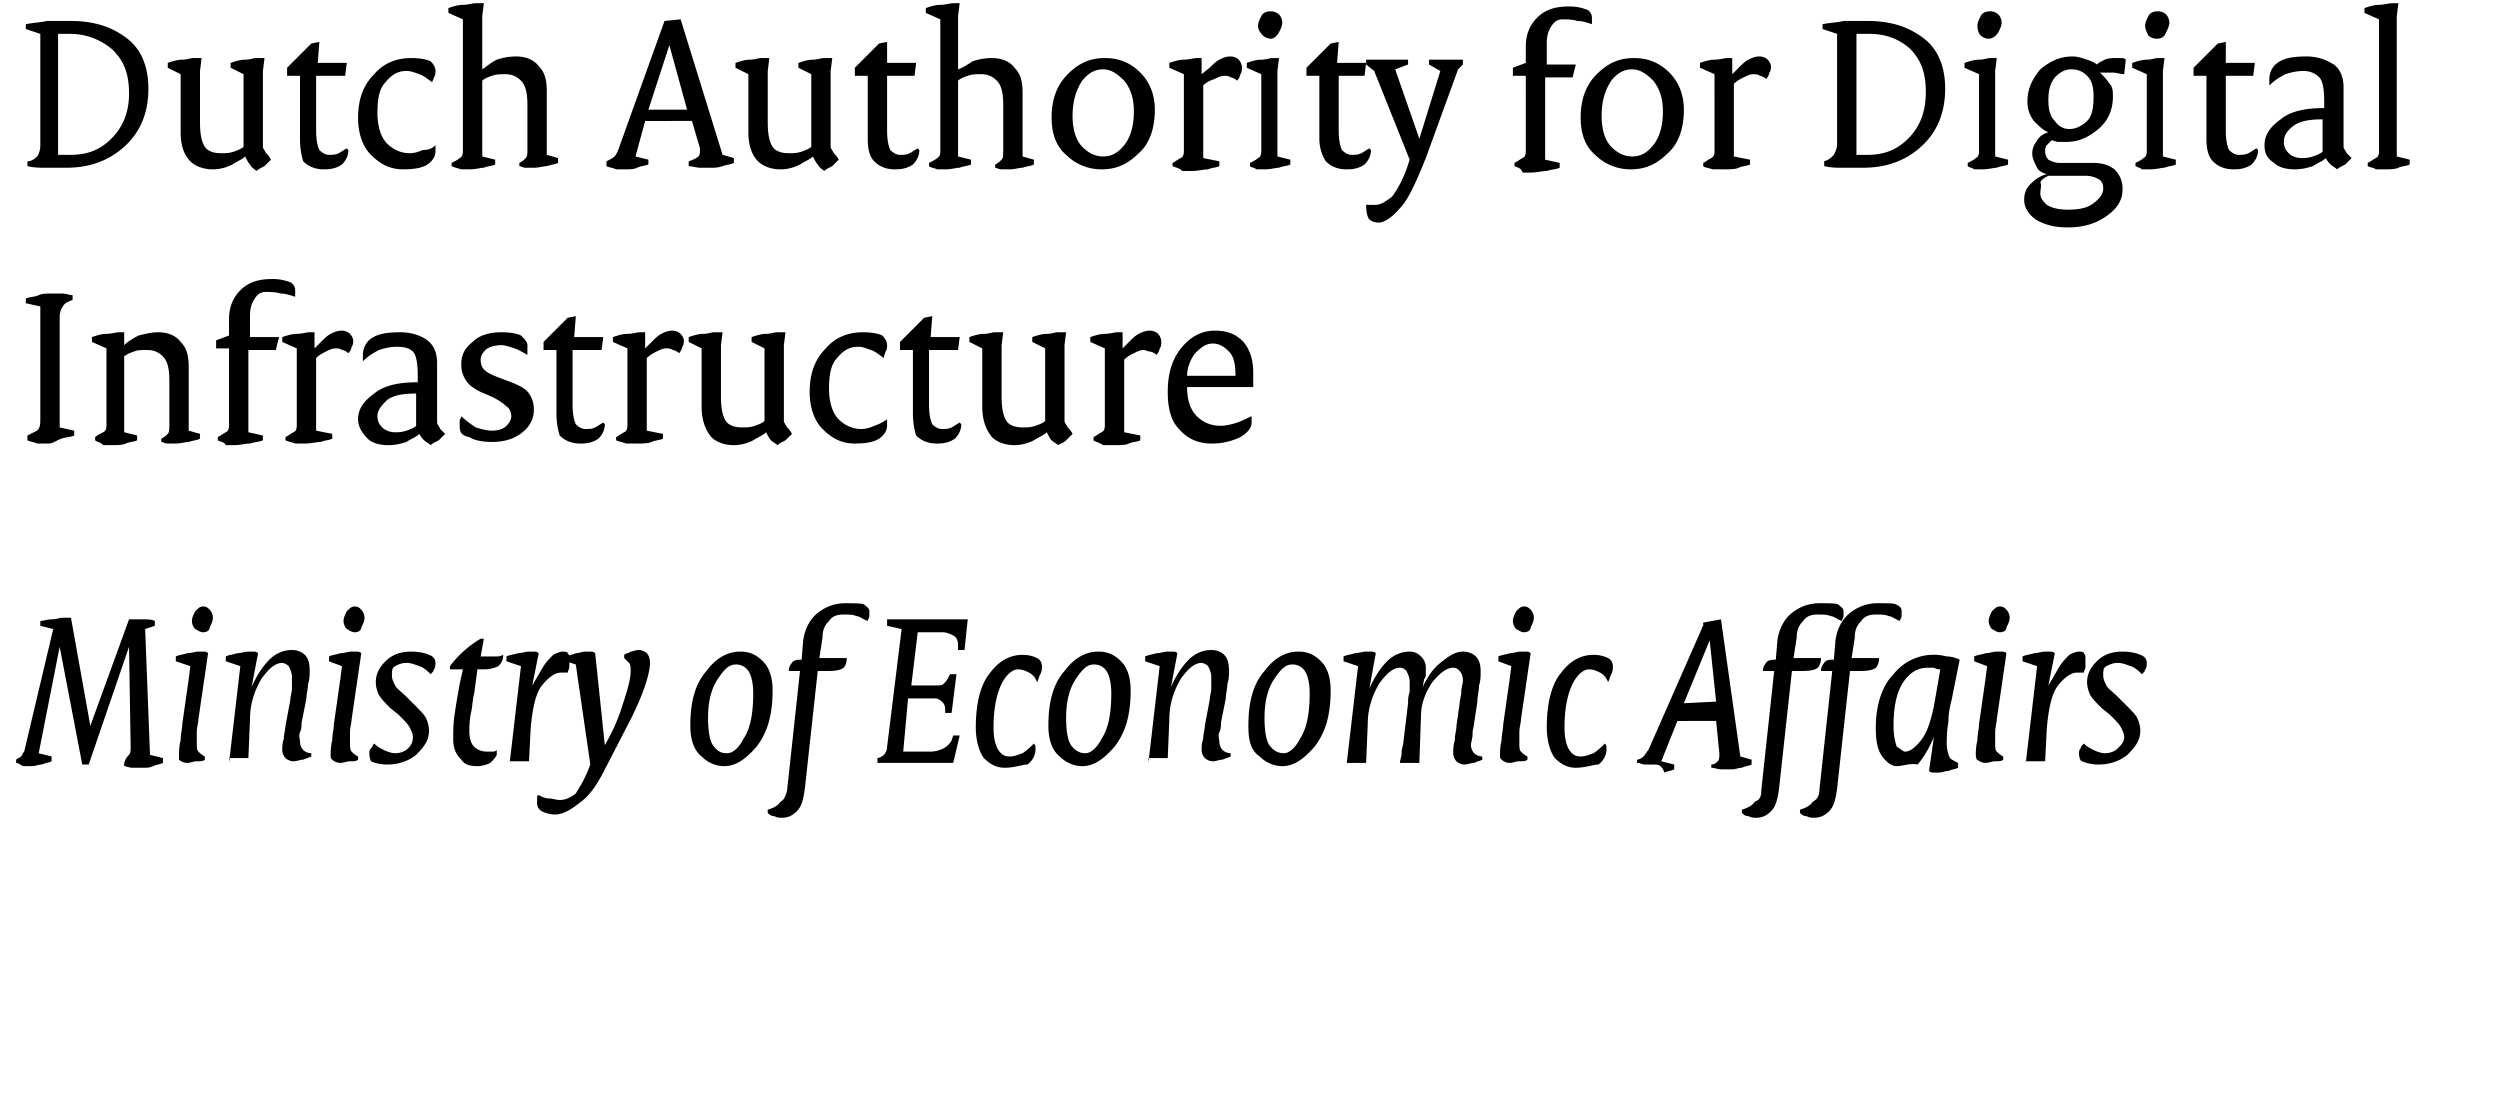 <svg xmlns="http://www.w3.org/2000/svg" width="155" height="68" viewBox="0 0 155 68" style="enable-background:new 0 0 155 68" xml:space="preserve"><path d="M1.7 10.3V10c.2 0 .4-.1.6-.3.1-.1.2-.4.2-.7V2.1l-.9-.3v-.3c.5-.1.9-.1 1.3-.2h1.5c1.5 0 2.6.4 3.5 1.1s1.3 1.8 1.3 3.1c0 1.5-.5 2.7-1.5 3.6-1 .9-2.2 1.3-3.6 1.3H2.7c-.2 0-.6 0-1-.1zm2-.7h.7c1 0 1.8-.3 2.5-1S8 7 8 5.8c0-1.2-.3-2-1-2.7a4 4 0 0 0-2.6-1h-.8v7.5zm7.5-1.4V4.6l-.8-.4v-.3c.3-.1.6-.2.9-.2.3 0 .5-.1.7-.1h.5l-.1.8v3.2c0 .7.1 1.2.3 1.5.2.3.6.4 1 .4.3 0 .5 0 .8-.1.3-.1.5-.2.6-.3V4.6l-.8-.4v-.3c.3-.1.6-.2.9-.2.3 0 .5-.1.7-.1h.5l-.1.8v4.7c0 .1.1.2.2.4.1.1.2.2.3.4l-.4.4c-.2.1-.4.2-.5.3-.1-.1-.3-.2-.4-.4-.1-.1-.2-.3-.3-.5-.2.2-.5.3-.8.5-.4.2-.8.3-1.2.3-.6 0-1.1-.2-1.4-.5-.4-.4-.6-1-.6-1.8zm7.4.4V4.7h-.8v-.5l1.5-1.5.5-.1-.1 1.3h1.8l-.1.8h-1.8V8.1c0 .6.1 1 .2 1.2.2.2.4.3.6.3.2 0 .4 0 .6-.1.2-.1.3-.2.5-.3l.1.1c0 .4-.2.7-.4.9-.3.2-.6.3-1.1.3-.6 0-1-.2-1.3-.5-.1-.3-.2-.8-.2-1.4zm3.6-1.3c0-1.1.3-2 1-2.7.6-.7 1.4-1 2.3-1 .6 0 1 .1 1.2.2.2.2.3.4.3.6 0 .1 0 .3-.1.4 0 .1-.1.2-.1.3-.3-.2-.5-.4-.8-.5-.3-.1-.5-.2-.8-.2-.5 0-.9.2-1.3.7-.4.4-.5 1.1-.5 1.9 0 .8.2 1.5.6 1.9.4.4.9.6 1.4.6.3 0 .6-.1.8-.2.4 0 .6-.1.8-.3v.4c0 .3-.2.6-.5.8-.3.2-.8.3-1.5.3-.8 0-1.4-.3-2-.9-.5-.5-.8-1.3-.8-2.3zm5.8 3v-.2c.2-.1.4-.2.5-.3.2-.1.2-.3.2-.5V1.2l-.9-.4V.5c.3-.1.6-.2.9-.2.3 0 .6-.1.8-.1h.5l-.1.8v3.3c.3-.2.5-.4.9-.6.3-.1.7-.2 1.2-.2.6 0 1.1.2 1.4.6.4.4.5.9.5 1.6v3.9l.7.2v.3c-.2.1-.4.1-.7.2-.2 0-.5.1-.8.1h-.5c-.2 0-.3-.1-.4-.1v-.2c.2-.1.3-.2.4-.3.1-.1.1-.3.1-.6V6.5c0-.7-.1-1.2-.4-1.5-.3-.3-.6-.4-1-.4-.3 0-.5 0-.8.1-.3.1-.5.2-.6.3v4.7l.8.2v.3c-.2.1-.5.1-.7.2-.2 0-.5.1-.9.1h-.5c-.3-.1-.4-.1-.6-.2zm9.6 0V10c.2-.1.4-.2.5-.3.1-.1.2-.3.3-.6l2.8-7.8 1-.1 2.6 8.4.7.2v.3c-.2.1-.4.1-.7.2s-.5.1-.7.1h-.7c-.2 0-.5-.1-.7-.1V10c.3-.1.5-.2.6-.3.1-.1.1-.3.1-.5l-.5-1.7H40l-.6 2.2.8.2v.3c-.3.1-.5.1-.7.2s-.5.1-.8.1h-.5c-.2-.1-.4-.1-.6-.2zm2.6-3.5h2.4l-1.1-4-1.3 4zm6.2 1.4V4.6l-.8-.4v-.3c.3-.1.6-.2.9-.2.3 0 .5-.1.7-.1h.5l-.1.8v3.2c0 .7.1 1.2.3 1.5.2.3.6.4 1 .4.3 0 .5 0 .8-.1.3-.1.5-.2.6-.3V4.6l-.8-.4v-.3c.3-.1.6-.2.9-.2.3 0 .5-.1.7-.1h.5l-.1.8v4.7c0 .1.1.2.2.4.1.1.2.2.3.4l-.4.4c-.2.1-.4.2-.5.3-.1-.1-.3-.2-.4-.4-.1-.1-.2-.3-.3-.5-.2.2-.5.3-.8.5-.4.2-.8.3-1.2.3-.6 0-1.1-.2-1.4-.5-.4-.4-.6-1-.6-1.8zm7.4.4V4.7H53v-.5l1.5-1.5.5-.1v1.3h1.8l-.1.8H55V8.1c0 .6.1 1 .2 1.2.2.2.4.3.6.3.2 0 .4 0 .6-.1.2-.1.3-.2.5-.3l.1.1c0 .4-.2.7-.4.9-.3.2-.6.3-1.1.3-.6 0-1-.2-1.3-.5-.3-.3-.4-.8-.4-1.4zm3.8 1.7v-.2c.2-.1.4-.2.5-.3.2-.1.2-.3.2-.5V1.2l-.9-.4V.5c.3-.1.6-.2.9-.2.3 0 .6-.1.8-.1h.4l-.1.8v3.3c.3-.1.6-.3.9-.5.3-.1.7-.2 1.2-.2.6 0 1.1.2 1.4.6.4.4.5.9.5 1.6v3.9l.7.2v.3c-.2.1-.4.1-.7.2-.2 0-.5.1-.8.1h-.5c-.2 0-.3-.1-.4-.1v-.2c.2-.1.3-.2.4-.3.1-.1.1-.3.1-.6V6.5c0-.7-.1-1.2-.4-1.5-.3-.3-.6-.4-1-.4-.3 0-.5 0-.8.1-.3.1-.5.2-.6.3v4.7l.8.2v.3c-.2.1-.5.1-.7.2-.2 0-.5.1-.9.1h-.5c-.2-.1-.4-.1-.5-.2zm7.6-3c0-1.1.3-2 1-2.7.7-.7 1.4-1 2.3-1 .9 0 1.6.3 2.2.9.6.6.9 1.4.9 2.3 0 1.1-.3 2.1-1 2.7-.7.7-1.4 1-2.3 1-.8 0-1.6-.3-2.2-.9-.6-.5-.9-1.3-.9-2.3zm1.3-.1c0 .8.2 1.5.6 1.9.4.4.8.6 1.3.6s.9-.2 1.3-.7c.4-.5.6-1.2.6-2.1 0-.8-.2-1.4-.6-1.9-.4-.4-.8-.7-1.3-.7s-.9.2-1.3.7c-.4.6-.6 1.3-.6 2.2zm6.2 3.1v-.2c.2-.1.3-.2.5-.3.2-.1.2-.3.2-.5V4.6l-.9-.4v-.3c.3-.1.6-.2.9-.2.3 0 .6-.1.8-.1h.3v1l.5-.4c.2-.2.4-.4.6-.5.2-.1.4-.2.7-.2.2 0 .4.1.5.2.1.1.2.3.2.5 0 .1 0 .3-.1.4 0 .1-.1.3-.2.4-.1-.1-.3-.2-.4-.2-.1-.1-.3-.1-.4-.1-.2 0-.4.1-.6.2-.3.1-.5.2-.7.4v4.5l1 .2v.3c-.2.1-.5.1-.7.2-.3 0-.6.1-1 .1h-.6c-.2-.2-.4-.2-.6-.3zm6.1-7.9c-.2 0-.4-.1-.5-.2-.2-.2-.3-.4-.3-.6 0-.2.1-.4.2-.6.1-.2.3-.3.6-.3.2 0 .4.1.5.2.1.1.2.3.2.5s-.1.4-.2.6-.3.4-.5.4zm-1.3 7.9v-.2c.2-.1.4-.2.5-.3.2-.1.2-.3.2-.5V4.6l-.9-.4v-.3c.3-.1.6-.2.9-.2.3 0 .5-.1.7-.1h.4l-.1.8v5.3l.8.2v.3c-.2.1-.5.1-.7.2-.2 0-.5.1-.9.1h-.5c-.1-.1-.3-.1-.4-.2zm4.3-1.7V4.7H81v-.5l1.5-1.5.5-.1-.1 1.3h1.8l-.1.8H83V8.1c0 .6.1 1 .2 1.2.2.2.4.3.6.3.2 0 .4 0 .6-.1.2-.1.3-.2.5-.3l.1.1c0 .4-.2.7-.4.9-.3.2-.6.3-1.1.3-.6 0-1-.2-1.3-.5-.2-.3-.4-.8-.4-1.4zm5.4 1.9.2-.6-2.2-5.5-.5-.4v-.3h2.6V4l-.8.3L88 8.6l1.3-4.2-.7-.4v-.3h2.1V4l-.3.3-2 5.5c-.6 1.5-1.1 2.6-1.6 3.1-.5.6-1 .9-1.3.9-.3 0-.5-.1-.6-.2-.1-.1-.2-.4-.2-.9h.6c.3 0 .6-.2 1-.5.3-.4.6-.9.9-1.7zm6.7-.2v-.2c.2-.1.3-.2.5-.3.2-.1.2-.3.2-.5V4.7h-.8v-.5l.8-.3v-1c0-.7.2-1.3.7-1.8.5-.5 1.1-.7 2-.7.5 0 .8.1 1.1.2.2.1.3.3.3.5v.4c-.3-.1-.6-.2-.9-.2-.3-.1-.7-.1-.9-.1-.3 0-.5.1-.7.4-.2.3-.3.6-.3 1.1V4h1.8l-.2.8h-1.7v5.1l.9.2v.3c-.2.1-.5.1-.8.2-.3 0-.6.1-1 .1h-.5c-.1-.3-.3-.3-.5-.4zm4.1-3c0-1.1.3-2 1-2.7.7-.7 1.4-1 2.3-1 .9 0 1.6.3 2.2.9.6.6.9 1.4.9 2.3 0 1.1-.3 2.1-1 2.7-.7.7-1.4 1-2.3 1-.8 0-1.6-.3-2.2-.9-.6-.5-.9-1.3-.9-2.3zm1.3-.1c0 .8.2 1.5.6 1.9.4.4.8.6 1.3.6s.9-.2 1.3-.7c.4-.5.6-1.2.6-2.1 0-.8-.2-1.4-.6-1.9-.4-.4-.8-.7-1.3-.7s-.9.2-1.3.7c-.4.6-.6 1.3-.6 2.2zm6.3 3.1v-.2c.2-.1.3-.2.5-.3.2-.1.2-.3.2-.5V4.6l-.9-.4v-.3c.3-.1.6-.2.9-.2.3 0 .6-.1.8-.1h.3v1l.4-.4c.2-.2.4-.4.6-.5.2-.1.4-.2.7-.2.2 0 .4.1.5.2.1.1.2.3.2.4 0 .1 0 .3-.1.4 0 .1-.1.3-.2.4-.1-.1-.3-.2-.4-.2-.1-.1-.3-.1-.4-.1-.2 0-.4.1-.6.2-.2.1-.4.2-.6.4v4.5l1 .2v.3c-.2.1-.5.1-.7.2s-.6.1-1 .1h-.6c-.3-.1-.5-.1-.6-.2zm7.5 0V10c.3-.1.4-.2.6-.4.1-.2.2-.4.2-.7V2.1l-.9-.3v-.3c.5-.1.9-.1 1.3-.2h1.5c1.5 0 2.6.4 3.5 1.1.9.7 1.3 1.8 1.3 3.1 0 1.5-.5 2.7-1.5 3.6-1 .9-2.2 1.3-3.6 1.3h-1.4c-.2 0-.6 0-1-.1zm2-.7h.7c1 0 1.8-.3 2.5-1s1.1-1.6 1.1-2.9c0-1.2-.3-2-1-2.7-.7-.6-1.5-.9-2.5-.9h-.8v7.5zm8.2-7.2c-.2 0-.4-.1-.5-.2-.1-.1-.2-.3-.2-.6 0-.2.1-.4.2-.6.1-.2.3-.3.6-.3.2 0 .4.1.5.2.1.1.2.3.2.5s-.1.4-.2.6c-.2.3-.4.4-.6.4zm-1.3 7.9v-.2c.2-.1.4-.2.5-.3.2-.1.2-.3.2-.5V4.6l-.9-.4v-.3c.3-.1.6-.2.9-.2.3 0 .5-.1.7-.1h.4l-.1.8v5.3l.8.2v.3c-.2.1-.5.1-.7.2-.2 0-.5.1-.9.1h-.5c-.1-.1-.3-.1-.4-.2zm6.3-2.3c.4 0 .8-.2 1.1-.5.3-.3.4-.8.4-1.5 0-.6-.1-1-.4-1.3-.3-.3-.6-.4-1-.4s-.7.2-1 .5c-.3.4-.4.8-.4 1.4 0 .6.1 1 .4 1.3.2.3.5.5.9.5zM126 9.5c0-.3.1-.5.3-.8s.4-.4.7-.5c-.3-.1-.6-.4-.9-.7-.3-.4-.4-.8-.4-1.2 0-.8.3-1.4.8-2 .6-.5 1.2-.8 2-.8.3 0 .6.1.9.2.3.1.5.2.6.3.1-.1.3-.2.5-.3.2-.1.5-.1.7-.1h.3c.1 0 .2 0 .3.1l-.1.9c-.2 0-.5-.1-.7-.1h-.8c.2.2.4.4.6.7.2.2.2.5.2.8 0 .8-.3 1.5-.9 2-.6.5-1.2.8-2 .8h-.5c-.1 0-.3-.1-.4-.1l-.3.3c-.1.1-.1.3-.1.4 0 .2.1.4.2.5.2.1.4.2.7.2h2c.6 0 1 .1 1.4.4.3.3.5.7.5 1.2 0 .7-.3 1.2-1 1.7s-1.5.7-2.4.7c-.9 0-1.5-.2-2-.5-.4-.3-.7-.7-.7-1.2 0-.4.1-.7.4-1 .3-.3.6-.5 1-.6-.3-.1-.5-.2-.6-.4-.2-.4-.3-.6-.3-.9zm.5 2.5c0 .3.2.5.4.7.3.2.8.3 1.3.3.7 0 1.2-.1 1.6-.4.4-.3.6-.6.6-.9 0-.3-.1-.5-.3-.6-.2-.1-.4-.2-.8-.2H127c-.2.1-.4.2-.5.4.1.2 0 .4 0 .7zm7.2-9.6c-.2 0-.4-.1-.5-.2-.1-.2-.2-.4-.2-.6 0-.2.1-.4.2-.6.1-.2.3-.3.6-.3.2 0 .4.1.5.2.1.1.2.3.2.5s-.1.4-.2.6c-.1.3-.3.4-.6.4zm-1.3 7.9v-.2c.2-.1.4-.2.5-.3.2-.1.2-.3.2-.5V4.6l-.9-.4v-.3c.3-.1.6-.2.9-.2.3 0 .5-.1.7-.1h.4l-.1.8v5.3l.8.2v.3c-.2.1-.5.1-.7.2-.2 0-.5.1-.9.1h-.5c-.1-.1-.2-.1-.4-.2zm4.4-1.7V4.7h-.8v-.5l1.5-1.5.5-.1v1.3h1.8l-.1.8H138V8.1c0 .6.1 1 .2 1.2.2.2.4.3.6.3.2 0 .4 0 .6-.1.2-.1.3-.2.5-.3l.1.1c0 .4-.2.7-.4.9-.3.2-.6.3-1.1.3-.6 0-1-.2-1.3-.5-.3-.3-.4-.8-.4-1.4zm3.6.4c0-.6.3-1.1 1-1.6.6-.5 1.5-.7 2.7-.7v-.4c0-.8-.1-1.3-.3-1.5s-.5-.4-1-.4c-.4 0-.8.1-1.1.2-.4.2-.7.4-1 .7v-.4c0-.4.2-.8.5-1 .4-.3 1-.4 1.8-.4.7 0 1.2.2 1.7.5.4.3.6.8.6 1.4V9.1c0 .1.1.2.2.4l.3.3-.4.4c-.2.1-.4.2-.5.3-.1-.1-.3-.2-.4-.3-.1-.1-.2-.2-.3-.4-.2.2-.5.3-.8.5-.3.1-.7.2-1.1.2-.5 0-1-.1-1.3-.4-.5-.3-.6-.7-.6-1.1zm1.2-.2c0 .3.1.5.3.7.2.2.5.3.8.3.2 0 .4 0 .7-.1.3-.1.5-.2.6-.3v-2c-.8 0-1.4.1-1.8.4-.4.3-.6.6-.6 1zm5.2 1.5v-.2c.2-.1.3-.2.5-.3.2-.1.2-.3.2-.5V1.2l-.9-.4V.5c.3-.1.6-.2.9-.2.3 0 .6-.1.8-.1h.4l-.1.8v8.7l.8.2v.3c-.2.1-.5.1-.7.2s-.6.1-.9.1h-.5c-.1-.1-.3-.1-.5-.2zM1.7 27.3V27l.6-.3c.2-.2.2-.4.2-.8V19l-.9-.2v-.3c.3-.1.6-.1.8-.2s.5-.1.8-.1h.7c.2 0 .4.1.6.1v.3c-.3.1-.5.2-.6.4-.1.1-.2.4-.2.6v6.9l.9.2v.3c-.2.1-.5.1-.8.2s-.5.3-.8.3h-.7c-.2-.1-.4-.1-.6-.2zm4.2 0v-.2c.1-.1.3-.2.5-.3.2-.1.2-.3.2-.5v-4.7l-.9-.4v-.3c.3-.1.6-.2.9-.2.3 0 .6-.1.8-.1h.3v.8c.2-.2.5-.4.9-.6.4-.1.8-.2 1.2-.2.6 0 1.1.2 1.4.6.4.4.5.9.5 1.6v3.9l.7.2v.3c-.2.1-.4.1-.7.2-.2 0-.5.1-.8.1h-.5c-.2 0-.3-.1-.4-.1v-.2c.2-.1.3-.2.4-.3.1-.1.1-.3.1-.6v-2.7c0-.7-.1-1.2-.4-1.5-.3-.3-.6-.4-1-.4-.3 0-.6 0-.8.1-.3.1-.5.2-.6.3v4.7l.8.2v.3c-.2.1-.5.1-.7.2s-.6.1-.9.1h-.5c-.2-.2-.4-.2-.5-.3zm7.6 0v-.2c.2-.1.3-.2.5-.3.2-.1.2-.3.2-.5v-4.7h-.8v-.5l.8-.3v-1c0-.7.2-1.3.7-1.8.5-.5 1.1-.7 2-.7.5 0 .8.1 1.1.2.2.1.3.3.3.5v.4c-.3-.1-.6-.2-.9-.2-.3-.1-.7-.1-.9-.1-.3 0-.5.1-.7.4-.2.3-.3.6-.3 1.1V20.9h1.8l-.2.8h-1.7v5.1l.9.2v.3c-.2.1-.5.1-.8.2-.3 0-.6.1-1 .1H14c-.1-.2-.3-.2-.5-.3zm4.2 0v-.2c.2-.1.3-.2.5-.3.2-.1.2-.3.2-.5v-4.7l-.9-.4v-.3c.3-.1.6-.2.9-.2.3 0 .6-.1.8-.1h.3v1l.4-.4c.2-.2.4-.4.6-.5.2-.1.4-.2.7-.2.2 0 .4.1.5.2.1.1.2.3.2.4 0 .1 0 .3-.1.4 0 .1-.1.3-.2.4-.1-.1-.3-.2-.4-.2-.1-.1-.3-.1-.4-.1-.2 0-.4.1-.6.2-.2.1-.4.2-.6.4v4.5l1 .2v.3c-.2.1-.5.1-.7.2-.3 0-.6.1-1 .1h-.6c-.2-.1-.4-.1-.6-.2zm4.5-1.3c0-.6.3-1.1 1-1.6.6-.5 1.5-.7 2.7-.7v-.4c0-.8-.1-1.3-.3-1.5-.2-.2-.5-.3-1-.3-.4 0-.8.1-1.1.2-.4.2-.7.4-1 .7V22c0-.4.2-.8.5-1 .4-.3 1-.4 1.8-.4.7 0 1.3.2 1.7.5.4.3.6.8.6 1.4V26.2c0 .1.1.2.2.4l.3.3-.4.4c-.2.1-.4.2-.5.3-.1-.1-.3-.2-.4-.3-.1-.1-.2-.2-.3-.4-.2.2-.5.3-.8.5-.3.1-.7.2-1.1.2-.5 0-1-.1-1.3-.4-.4-.4-.6-.8-.6-1.2zm1.2-.2c0 .3.1.5.3.7.2.2.5.3.8.3.2 0 .4 0 .7-.1.3-.1.5-.2.6-.3v-2c-.8 0-1.4.1-1.8.4-.3.3-.6.6-.6 1zm5.1.6v-.3c0-.1.1-.2.1-.3.3.3.6.5.9.7.3.1.7.2 1 .2.4 0 .7-.1.9-.3.2-.2.3-.4.3-.6s-.1-.5-.3-.6c-.2-.2-.5-.4-.9-.6l-.7-.3c-.4-.2-.7-.4-.9-.7-.2-.3-.3-.6-.3-1 0-.6.2-1 .7-1.4.4-.4 1-.6 1.8-.6.6 0 1 .1 1.2.2.2.2.4.4.4.6v.6c-.2-.1-.5-.3-.8-.4-.3-.1-.6-.2-.8-.2-.4 0-.8.1-1 .3-.2.2-.3.4-.3.6 0 .3.1.5.2.6.2.2.4.3.9.5l.8.3c.5.2.9.4 1.1.7.2.3.3.6.3 1 0 .5-.2 1-.7 1.4-.5.4-1.1.6-1.9.6-.6 0-1.1-.1-1.4-.3-.5-.1-.6-.3-.6-.7zm6-.8v-3.9h-.8v-.5l1.5-1.5.5-.1-.1 1.3h1.8l-.1.8h-1.8V25.1c0 .6.1 1 .2 1.2.2.2.4.3.6.3.2 0 .4 0 .6-.1.2-.1.3-.2.5-.3l.1.1c0 .4-.2.7-.4.9-.3.2-.6.3-1.1.3-.6 0-1-.2-1.3-.5-.1-.3-.2-.8-.2-1.4zm3.7 1.7v-.2c.2-.1.3-.2.5-.3.2-.1.2-.3.2-.5v-4.7l-.9-.4v-.3c.3-.1.6-.2.9-.2.3 0 .6-.1.8-.1h.3v1l.4-.4c.2-.2.4-.4.6-.5.2-.1.4-.2.7-.2.2 0 .4.1.5.2s.2.3.2.4c0 .1 0 .3-.1.4 0 .1-.1.3-.2.4-.1-.1-.3-.2-.4-.2-.1-.1-.3-.1-.4-.1-.2 0-.4.1-.6.2-.2.1-.4.2-.6.4v4.5l1 .2v.3c-.2.1-.5.1-.7.2s-.6.1-1 .1h-.6c-.2-.1-.4-.1-.6-.2zm5.3-2.1v-3.6l-.8-.4v-.3c.3-.1.6-.2.9-.2.3 0 .5-.1.7-.1h.5l-.1.8v3.2c0 .7.1 1.2.3 1.5.2.3.6.4 1 .4.3 0 .5 0 .8-.1.3-.1.5-.2.6-.3v-4.5l-.8-.4v-.3c.3-.1.6-.2.9-.2.3 0 .5-.1.7-.1h.5l-.1.8v4.7c0 .1.1.2.2.4.1.1.2.2.3.4l-.4.4c-.2.1-.4.2-.5.3-.1-.1-.3-.2-.4-.3-.1-.1-.2-.3-.3-.5-.2.2-.5.3-.8.5-.4.2-.8.3-1.2.3-.6 0-1.1-.2-1.4-.5-.4-.5-.6-1.1-.6-1.9zm6.7-.9c0-1.1.3-2 1-2.7.6-.7 1.4-1 2.3-1 .6 0 1 .1 1.2.2.2.2.3.4.3.6 0 .1 0 .3-.1.4 0 .1-.1.2-.1.4-.3-.2-.5-.4-.8-.5-.3-.1-.5-.2-.8-.2-.5 0-.9.2-1.3.7-.4.4-.5 1.1-.5 1.9 0 .8.2 1.5.6 1.9.4.4.9.6 1.4.6.3 0 .6-.1.8-.2.3-.1.5-.2.8-.4v.4c0 .3-.2.6-.5.8-.3.2-.8.3-1.5.3-.8 0-1.4-.3-2-.9-.5-.5-.8-1.3-.8-2.3zm6.4 1.3v-3.9h-.8v-.5l1.5-1.5.5-.1-.1 1.3h1.8l-.1.8h-1.8V25.1c0 .6.1 1 .2 1.2.2.2.4.3.6.3.2 0 .4 0 .6-.1.2-.1.3-.2.5-.3l.1.1c0 .4-.2.7-.4.9-.3.2-.6.3-1.1.3-.6 0-1-.2-1.3-.5-.1-.3-.2-.8-.2-1.4zm4.3-.4v-3.6l-.8-.4v-.3c.3-.1.6-.2.9-.2.3 0 .5-.1.7-.1h.5l-.1.8v3.2c0 .7.1 1.2.3 1.5.2.3.6.4 1 .4.3 0 .5 0 .8-.1.3-.1.5-.2.6-.3v-4.5l-.8-.4v-.3c.3-.1.6-.2.9-.2.3 0 .5-.1.7-.1h.5l-.1.8v4.7c0 .1.1.2.2.4.1.1.2.2.3.4l-.4.4c-.2.2-.4.2-.5.3-.1-.1-.3-.2-.4-.3-.1-.1-.2-.3-.3-.5-.2.2-.5.3-.8.5-.4.2-.8.3-1.2.3-.6 0-1.1-.2-1.4-.5-.4-.5-.6-1.1-.6-1.9zm6.9 2.1v-.2c.2-.1.3-.2.5-.3.2-.1.2-.3.2-.5v-4.7l-.9-.4v-.3c.3-.1.6-.2.9-.2.3 0 .6-.1.8-.1h.3v1l.4-.4c.2-.2.4-.4.6-.5.2-.1.4-.2.7-.2.2 0 .4.1.5.2s.2.3.2.5c0 .1 0 .3-.1.4 0 .1-.1.3-.2.4-.1-.1-.3-.2-.4-.2s-.3-.1-.4-.1c-.2 0-.4.1-.6.2-.2.1-.4.2-.6.4v4.5l1 .2v.3c-.2.1-.5.1-.7.2s-.6.1-1 .1h-.6c-.3-.2-.5-.2-.6-.3zm4.6-3c0-1.2.3-2.1.9-2.8.6-.7 1.3-1 2-1 .8 0 1.3.2 1.8.7.4.5.6 1.1.6 1.9v.9h-4.1c0 .8.2 1.4.6 1.8.4.4.9.6 1.5.6.3 0 .7-.1 1-.2s.7-.3.9-.4v.4c0 .3-.2.6-.7.9a4 4 0 0 1-1.8.4c-.8 0-1.5-.3-2-.9-.5-.5-.7-1.3-.7-2.3zm1.2-1h3c0-.7-.1-1.2-.4-1.5-.3-.3-.6-.5-1-.5s-.7.2-1.1.6c-.3.4-.5.9-.5 1.4zM1 47.3v-.2c.1-.1.2-.1.3-.2.1-.1.1-.2.2-.3L3.3 39l-.8-.2v-.3c.2 0 .4-.1.7-.1.3 0 .5-.1.7-.1h.5L5.6 45 8 38.4H8.9c.3 0 .5 0 .7.1v.3L9 39l.3 7.8.8.2v.3c-.2.1-.4.1-.6.2s-.4.1-.6.1h-.7c-.2 0-.4-.1-.5-.1v-.2c.1-.3.2-.4.3-.5.1-.1.1-.3.1-.5L8 40.1l-2.5 7.3h-.4l-1.4-7.3-1.3 6.6.8.2v.3c-.2.1-.4.1-.6.2-.2 0-.4.1-.6.1h-.5c-.2 0-.3-.2-.5-.2zm11.6-8.1c-.2 0-.3-.1-.5-.2-.1-.1-.2-.3-.2-.5s.1-.4.2-.6c.2-.2.3-.3.5-.3s.3.1.4.2c.1.1.2.3.2.5s-.1.4-.2.6c0 .2-.2.3-.4.3zm-1.5 7.6c0-.2 0-.5.1-.9 0-.4.1-.7.1-1l.4-2.8.1-.8-.9-.3v-.3c.2-.1.4-.1.7-.2.2 0 .5-.1.7-.1h.3c.1 0 .2 0 .3.1l-.6 4.1c0 .2-.1.5-.1.8v.7c0 .2 0 .4.1.5.1.1.2.2.4.3v.2c-.1.1-.3.1-.5.1s-.4.1-.6.1c-.2 0-.4-.1-.5-.2v-.3zm3.1.5.7-6-.9-.3v-.3c.2-.1.4-.1.7-.2.2 0 .5-.1.7-.1h.3c.1 0 .2 0 .3.1l-.4 2.1c.3-.7.7-1.3 1.1-1.7.4-.4.9-.6 1.4-.6.3 0 .6.1.8.3.2.2.3.5.3 1 0 .2 0 .5-.1.8 0 .3-.1.6-.1.9l-.3 1.5c0 .2 0 .4-.1.6s0 .4 0 .6c0 .2.1.4.2.5.1.1.3.2.5.2v.2c-.2.1-.3.1-.5.2-.2 0-.4.1-.6.1-.2 0-.4-.1-.5-.2-.1-.1-.2-.3-.2-.5s0-.4.1-.7c0-.3.1-.6.1-.8l.3-1.6c0-.2.1-.5.1-.7V42c0-.3-.1-.5-.2-.7-.1-.1-.3-.2-.4-.2-.4 0-.8.3-1.3 1-.4.7-.7 1.5-.7 2.5l-.1 2.4h-1.2zm7.8-8.1c-.2 0-.3-.1-.5-.2-.1-.1-.2-.3-.2-.5s.1-.4.2-.6c.2-.2.3-.3.5-.3s.3.1.4.2c.1.1.2.3.2.5s-.1.4-.2.6c0 .2-.2.3-.4.3zm-1.5 7.6c0-.2 0-.5.1-.9 0-.4.1-.7.1-1l.4-2.8.1-.8-.8-.3v-.3c.2-.1.4-.1.7-.2.2 0 .5-.1.7-.1h.3c.1 0 .2 0 .3.1l-.6 4.1c0 .2-.1.5-.1.8v.7c0 .2 0 .4.1.5.1.1.2.2.4.3v.2c-.1.1-.3.1-.5.1s-.4.1-.6.1c-.2 0-.4-.1-.5-.2s-.1-.1-.1-.3zm2.4-.1c0-.1 0-.2.1-.3s.1-.2.2-.3c.2.2.4.3.6.4.2.1.5.2.7.2.3 0 .6-.1.8-.3.2-.2.3-.4.3-.7 0-.2-.1-.4-.2-.6-.1-.2-.3-.4-.7-.8l-.5-.4c-.3-.3-.5-.5-.7-.8-.1-.2-.2-.5-.2-.8 0-.5.2-.9.6-1.3.4-.4.9-.6 1.6-.6.5 0 .9.1 1.1.2.3.1.4.3.4.5 0 .1 0 .3-.1.4 0 .1-.1.2-.2.3-.2-.2-.4-.4-.7-.5-.3-.1-.5-.2-.8-.2-.3 0-.5.1-.7.2-.2.1-.2.3-.2.6 0 .2.1.4.2.6.1.2.4.4.7.7l.5.5c.3.3.6.6.7.8.1.2.2.5.2.8 0 .6-.3 1-.8 1.5-.5.4-1.1.6-1.8.6-.4 0-.8-.1-1-.2 0 0-.1-.2-.1-.5zm5.2-.9c0-.4 0-1 .1-1.6.1-.7.2-1.2.3-1.8l.2-.9h-.8v-.2a6.47 6.47 0 0 1 1.9-1.7h.2l-.2 1.1h.9c.2 0 .3 0 .5-.1 0 .3-.1.5-.3.7a2 2 0 0 1-.9.2h-.4l-.2 1.5c-.1.3-.1.8-.2 1.2-.1.5-.1.9-.1 1.1 0 .5.1.8.3 1 .2.2.5.3.8.3h.3c.1 0 .2 0 .3-.1v.3c-.1.2-.2.3-.4.5-.2.1-.5.2-.8.2-.5 0-.8-.1-1-.4-.4-.4-.5-.8-.5-1.3zm3.5 1.5.7-6-.9-.3v-.3c.2-.1.4-.1.7-.2.2 0 .5-.1.7-.1h.3c.1 0 .2 0 .3.1l-.4 2 .7-1.2c.2-.3.4-.5.6-.7.2-.1.4-.2.6-.2.1 0 .3 0 .3.1.1.1.1.2.1.4v.4c0 .2-.1.3-.1.4h-.4c-.4 0-.8.3-1.2.8-.4.5-.6 1.5-.7 2.7l-.1 2h-1.2zm4.8.6.2-.5-.9-6.2-.6-.2v-.3c.2-.1.4-.1.6-.2.2 0 .4-.1.6-.1h.3c.1 0 .2 0 .3.1l.6 5.7c.4-.7.8-1.5 1.1-2.5.3-.9.5-1.6.5-2.1 0-.2 0-.4-.1-.5l-.3-.3v-.2c.1-.1.3-.1.4-.2.1 0 .3-.1.5-.1s.4.1.5.2c.1.1.2.3.2.6s-.1.8-.3 1.4c-.2.6-.5 1.3-.9 2.1l-1.6 3.1c-.5 1-1 1.7-1.6 2.1-.5.4-1 .7-1.5.7-.3 0-.6-.1-.8-.2-.2-.1-.3-.3-.3-.5v-.3c0-.1 0-.2.1-.2.2.1.4.2.6.2.2 0 .5.1.7.1.3 0 .6-.1 1-.4.1-.2.4-.6.7-1.3zm6.4-2.9c0-1.5.3-2.6 1-3.4.6-.8 1.3-1.2 2.1-1.2.6 0 1 .2 1.4.6.4.4.6 1 .6 1.8 0 1.5-.3 2.6-1 3.5-.7.8-1.3 1.2-2 1.2-.5 0-1-.2-1.4-.6-.5-.4-.7-1.1-.7-1.9zm2.3 1.7c.3 0 .7-.3 1-.9.4-.6.6-1.5.6-2.8 0-.6-.1-1.1-.3-1.4a.9.9 0 0 0-.8-.4c-.4 0-.7.3-1.1.9-.4.6-.6 1.4-.6 2.4 0 .8.1 1.4.3 1.7.3.4.5.5.9.5zm3.7 2.3.8-7.4h-.7c0-.2.1-.4.2-.5.1-.2.4-.2.6-.2l.1-1.2c.1-.7.4-1.3.9-1.7.5-.4 1.1-.6 1.7-.6s1.1 0 1.2.1.3.2.3.4v.3c0 .1-.1.2-.1.3-.3-.1-.5-.3-.7-.3-.2-.1-.5-.1-.8-.1-.4 0-.7.1-.9.4-.3.3-.4.6-.4 1l-.2 1.3H52.5c0 .3-.1.5-.2.6-.1.1-.4.2-.9.2h-.7l-.8 7.3c-.1.7-.2 1.1-.5 1.4-.3.3-.6.4-.9.4-.2 0-.3 0-.5-.1-.2 0-.3-.1-.4-.2v-.2c.3-.1.6-.2.8-.5.2-.1.3-.3.4-.7zm5.6-1.7V47c.1 0 .3-.1.4-.2.1-.1.2-.3.2-.5l.9-7.3-.9-.2v-.4h5l-.2 1.9h-.4V40c0-.3-.1-.5-.3-.6-.2-.1-.4-.2-.7-.2h-1.5l-.4 3.3H58c.2 0 .4 0 .5-.1.1-.1.2-.2.3-.4l.1-.2h.4l-.3 2.4h-.4V44c0-.3-.1-.4-.2-.5-.1-.1-.3-.2-.4-.2h-1.7l-.3 3.3h1.7c.3 0 .6-.1.8-.2.2-.1.4-.3.5-.5l.1-.3h.4l-.4 1.7h-4.7zm7.9.3c-.5 0-.9-.2-1.3-.6-.3-.4-.5-1.1-.5-1.9 0-1.5.3-2.7.9-3.4.6-.8 1.3-1.1 2-1.1.4 0 .7.1.9.2.2.1.3.3.3.5s0 .3-.1.5-.1.3-.2.5c-.1-.3-.3-.5-.5-.6-.2-.1-.4-.2-.7-.2-.3 0-.7.3-1 .9-.3.6-.5 1.5-.5 2.7 0 .6.1 1.1.3 1.4.2.3.4.4.7.4.3 0 .5-.1.8-.2.3-.2.5-.4.7-.6 0 0 .1.1.1.2v.2c0 .3-.2.7-.5.9-.3 0-.8.2-1.4.2zM65 45c0-1.5.3-2.6 1-3.4.6-.8 1.3-1.2 2.1-1.2.6 0 1 .2 1.4.6.4.4.6 1 .6 1.8 0 1.5-.3 2.6-1 3.5-.7.8-1.3 1.2-2 1.2-.5 0-1-.2-1.4-.6-.5-.4-.7-1.1-.7-1.9zm2.3 1.7c.3 0 .7-.3 1-.9.4-.6.6-1.5.6-2.8 0-.6-.1-1.1-.3-1.4a.9.9 0 0 0-.8-.4c-.4 0-.7.3-1.1.9s-.6 1.4-.6 2.4c0 .8.1 1.4.3 1.7.3.4.6.5.9.5zm3.9.6.7-6-.9-.3v-.3c.2-.1.4-.1.7-.2.2 0 .5-.1.7-.1h.3c.1 0 .2 0 .3.1l-.4 2.1c.3-.7.7-1.3 1.1-1.7.4-.4.9-.6 1.4-.6.3 0 .6.1.8.3.2.2.3.5.3 1 0 .2 0 .5-.1.8 0 .3-.1.6-.1.9l-.3 1.5c0 .2 0 .4-.1.6s0 .4 0 .6c0 .2.1.4.2.5.1.1.3.2.5.2v.2c-.2.1-.3.1-.5.2-.2 0-.4.1-.6.1-.2 0-.4-.1-.5-.2-.1-.1-.2-.3-.2-.5s0-.4.1-.7c0-.3.1-.6.1-.8l.3-1.6c0-.2.1-.5.1-.7V42c0-.3-.1-.5-.2-.7-.1-.1-.3-.2-.4-.2-.4 0-.8.3-1.3 1-.4.7-.7 1.5-.7 2.5l-.1 2.4h-1.2zm6.2-2.3c0-1.5.3-2.6 1-3.4.6-.8 1.3-1.2 2.1-1.2.6 0 1 .2 1.4.6.4.4.6 1 .6 1.8 0 1.5-.3 2.6-1 3.5-.7.8-1.3 1.2-2 1.2-.5 0-1-.2-1.4-.6-.6-.4-.7-1.1-.7-1.9zm2.2 1.7c.3 0 .7-.3 1-.9.4-.6.6-1.5.6-2.8 0-.6-.1-1.1-.3-1.4a.9.9 0 0 0-.8-.4c-.4 0-.7.3-1.1.9-.4.6-.6 1.4-.6 2.4 0 .8.1 1.4.3 1.7.3.4.6.5.9.5zm3.9.6.7-6-.9-.3v-.3c.2-.1.4-.1.7-.2.2 0 .5-.1.7-.1h.3c.1 0 .2 0 .3.1l-.4 2.2c.3-.7.7-1.3 1.1-1.7.4-.4.9-.6 1.4-.6.3 0 .5.1.7.3.2.2.3.4.3.7v.4c0 .1 0 .2-.1.3l-.1.5c.3-.6.6-1.1 1.1-1.5s.9-.7 1.4-.7c.3 0 .6.1.8.3.2.2.3.5.3.9 0 .3 0 .6-.1.9 0 .3-.1.6-.1 1l-.2 1.3c0 .2-.1.4-.1.7 0 .3-.1.5-.1.7 0 .2.1.4.2.5.1.1.3.2.5.2v.2c-.2.1-.3.1-.5.2-.2 0-.4.1-.6.1-.2 0-.4-.1-.5-.2-.1-.1-.2-.3-.2-.5s0-.5.1-.8c0-.4.1-.6.1-.9l.2-1.4c0-.2.1-.5.1-.7 0-.3.1-.5.1-.7 0-.3-.1-.5-.2-.6-.1-.1-.2-.2-.4-.2-.4 0-.8.3-1.3.9-.4.6-.7 1.3-.7 2.1l-.1 2.9h-1.2c0-.2.1-.4.1-.6 0-.3.1-.5.1-.6l.3-2.5c0-.2 0-.4.1-.7v-.6c0-.3-.1-.5-.2-.7-.1-.1-.2-.2-.4-.2-.4 0-.8.3-1.3 1-.4.7-.7 1.5-.7 2.5l-.1 2.4h-1.2zm11-8.1c-.2 0-.3-.1-.5-.2-.1-.1-.2-.3-.2-.5s.1-.4.2-.6c.2-.2.3-.3.5-.3s.3.1.4.2c.1.1.2.3.2.5s-.1.4-.2.6c0 .2-.2.3-.4.3zM93 46.8c0-.2 0-.5.1-.9 0-.4.1-.7.1-1l.4-2.8.1-.8-.8-.3v-.3c.2-.1.4-.1.7-.2.2 0 .5-.1.7-.1h.3c.1 0 .2 0 .3.1l-.6 4.1c0 .2-.1.5-.1.8v.7c0 .2 0 .4.1.5.1.1.2.2.4.3v.2c-.1.1-.3.1-.5.1s-.4.1-.6.1c-.2 0-.4-.1-.5-.2s-.1-.1-.1-.3zm4.7.8c-.5 0-.9-.2-1.3-.6-.3-.4-.5-1.1-.5-1.9 0-1.5.3-2.7.9-3.4.6-.8 1.3-1.1 2-1.1.4 0 .7.1.9.2.2.1.3.3.3.5s0 .3-.1.5-.1.3-.2.5c-.1-.3-.3-.5-.5-.6-.2-.1-.4-.2-.7-.2-.3 0-.7.3-1 .9-.3.6-.5 1.5-.5 2.7 0 .6.1 1.1.3 1.4.2.3.4.4.7.4s.5-.1.8-.2c.3-.2.5-.4.7-.6 0 0 .1.1.1.2v.2c0 .3-.2.7-.5.9-.3 0-.8.2-1.4.2zm4.8-.2h-.5c-.2 0-.3-.1-.5-.1v-.2c.1 0 .3-.1.4-.2.1-.1.2-.3.3-.4l3.3-7.5c0-.1.1-.2.1-.2v-.2l1.1-.2 1.2 8.5.7.2v.3c-.2.1-.4.1-.6.2-.2 0-.4.1-.6.1h-.7c-.2 0-.4-.1-.6-.1v-.2c.2 0 .3-.1.4-.2.1-.1.1-.3.1-.5l-.2-2H104l-1 2.5.8.2v.3c-.2.1-.4.1-.6.2-.2-.5-.4-.5-.7-.5zm1.9-3.8 2-.1-.4-3.8-1.6 3.9zm4.8 5.4.8-7.4h-.7c0-.2.1-.4.2-.5.1-.2.4-.2.6-.2l.1-1.2c.1-.7.4-1.3.9-1.7.5-.4 1.1-.6 1.7-.6s1.1 0 1.2.1.3.2.3.4v.3c0 .1-.1.2-.1.3-.3-.1-.5-.3-.7-.3-.2-.1-.5-.1-.8-.1-.4 0-.7.1-.9.4-.3.3-.4.6-.4 1l-.2 1.3H112.9c0 .3-.1.5-.2.6-.1.1-.4.2-.9.2h-.7l-.8 7.3c-.1.7-.2 1.1-.5 1.4-.3.3-.6.4-.9.4-.2 0-.3 0-.5-.1-.2 0-.3-.1-.4-.2v-.2c.3-.1.6-.2.8-.5.3-.1.4-.3.4-.7zm3.6 0 .8-7.4h-.7c0-.2.1-.4.2-.5.1-.2.4-.2.6-.2l.1-1.2c.1-.7.4-1.3.9-1.7.5-.4 1.1-.6 1.7-.6.7 0 1.1 0 1.2.1.2.1.3.2.3.4v.3c0 .1-.1.2-.1.3-.3-.1-.5-.3-.7-.3-.2-.1-.5-.1-.8-.1-.4 0-.7.1-.9.4-.3.3-.4.6-.4 1l-.2 1.3H116.5c0 .3-.1.5-.2.6-.1.1-.4.2-.9.2h-.7l-.8 7.3c-.1.7-.2 1.1-.5 1.4-.3.3-.6.4-.9.4-.2 0-.3 0-.5-.1-.2 0-.3-.1-.4-.2v-.2c.3-.1.6-.2.8-.5.2-.1.4-.3.4-.7zm5.3-2.4c.3 0 .6-.2 1-.7.4-.5.6-1.2.8-2.1l.4-2.3c-.1 0-.2 0-.4-.1h-.4c-.6 0-1.1.3-1.5.9-.4.6-.6 1.5-.6 2.7 0 .6.1 1 .2 1.3.2.1.4.3.5.3zm-.5.9c-.3 0-.6-.2-.9-.6-.3-.4-.4-1-.4-1.8 0-1.4.4-2.6 1.1-3.3a3.17 3.17 0 0 1 3.3-1.1c.3 0 .6.1.8.2l-.5 2.5c-.1.4-.2.8-.2 1.4-.1.5-.1 1-.1 1.3 0 .4.1.7.2.9.1.1.3.2.5.3v.3c-.2.1-.4.1-.6.2-.2 0-.4.1-.6.1h-.3c-.1 0-.2 0-.3-.1l.3-2.1c-.3.7-.6 1.2-1 1.7-.5-.1-.9.1-1.3.1zm6.4-8.3c-.2 0-.3-.1-.5-.2-.1-.1-.2-.3-.2-.5s.1-.4.2-.6c.2-.2.3-.3.5-.3s.3.1.4.2c.1.1.2.3.2.5s-.1.4-.2.6c0 .2-.2.3-.4.3zm-1.5 7.6c0-.2 0-.5.1-.9 0-.4.1-.7.1-1l.4-2.8.1-.8-.8-.3v-.3c.2-.1.4-.1.7-.2.2 0 .5-.1.7-.1h.3c.1 0 .2 0 .3.1l-.6 4.1c0 .2-.1.5-.1.8v.7c0 .2 0 .4.1.5.1.1.2.2.4.3v.2c-.1.1-.3.1-.5.1s-.4.1-.6.1c-.2 0-.4-.1-.5-.2 0 .1-.1-.1-.1-.3zm3.1.5.7-6-.9-.3v-.3c.2-.1.4-.1.7-.2.2 0 .5-.1.7-.1h.3c.1 0 .2 0 .3.1l-.4 2 .7-1.2c.2-.3.4-.5.6-.7.2-.1.4-.2.6-.2.1 0 .3 0 .3.1.1.1.1.2.1.4v.4c0 .2-.1.3-.1.4h-.4c-.4 0-.8.3-1.2.8-.4.5-.6 1.5-.7 2.7l-.1 2h-1.2zm3.3-.6c0-.1 0-.2.1-.3 0-.1.1-.2.2-.3.2.2.4.3.6.4.2.1.5.2.7.2.3 0 .6-.1.8-.3.2-.2.4-.4.4-.7 0-.2-.1-.4-.2-.6-.1-.2-.3-.4-.7-.8l-.5-.4c-.3-.3-.5-.5-.7-.8-.1-.2-.2-.5-.2-.8 0-.5.2-.9.6-1.3.4-.4.9-.6 1.6-.6.5 0 .9.1 1.1.2.3.1.4.3.4.5 0 .1 0 .3-.1.4 0 .1-.1.2-.2.3-.2-.2-.4-.4-.7-.5-.3-.1-.5-.2-.8-.2-.3 0-.5.1-.7.2-.2.1-.2.3-.2.6 0 .2.1.4.2.6.1.2.4.4.7.7l.5.5c.3.3.6.6.7.8.1.2.2.5.2.8 0 .6-.3 1-.8 1.5-.5.4-1.1.6-1.8.6-.4 0-.8-.1-1-.2-.1 0-.2-.2-.2-.5z"/></svg>
